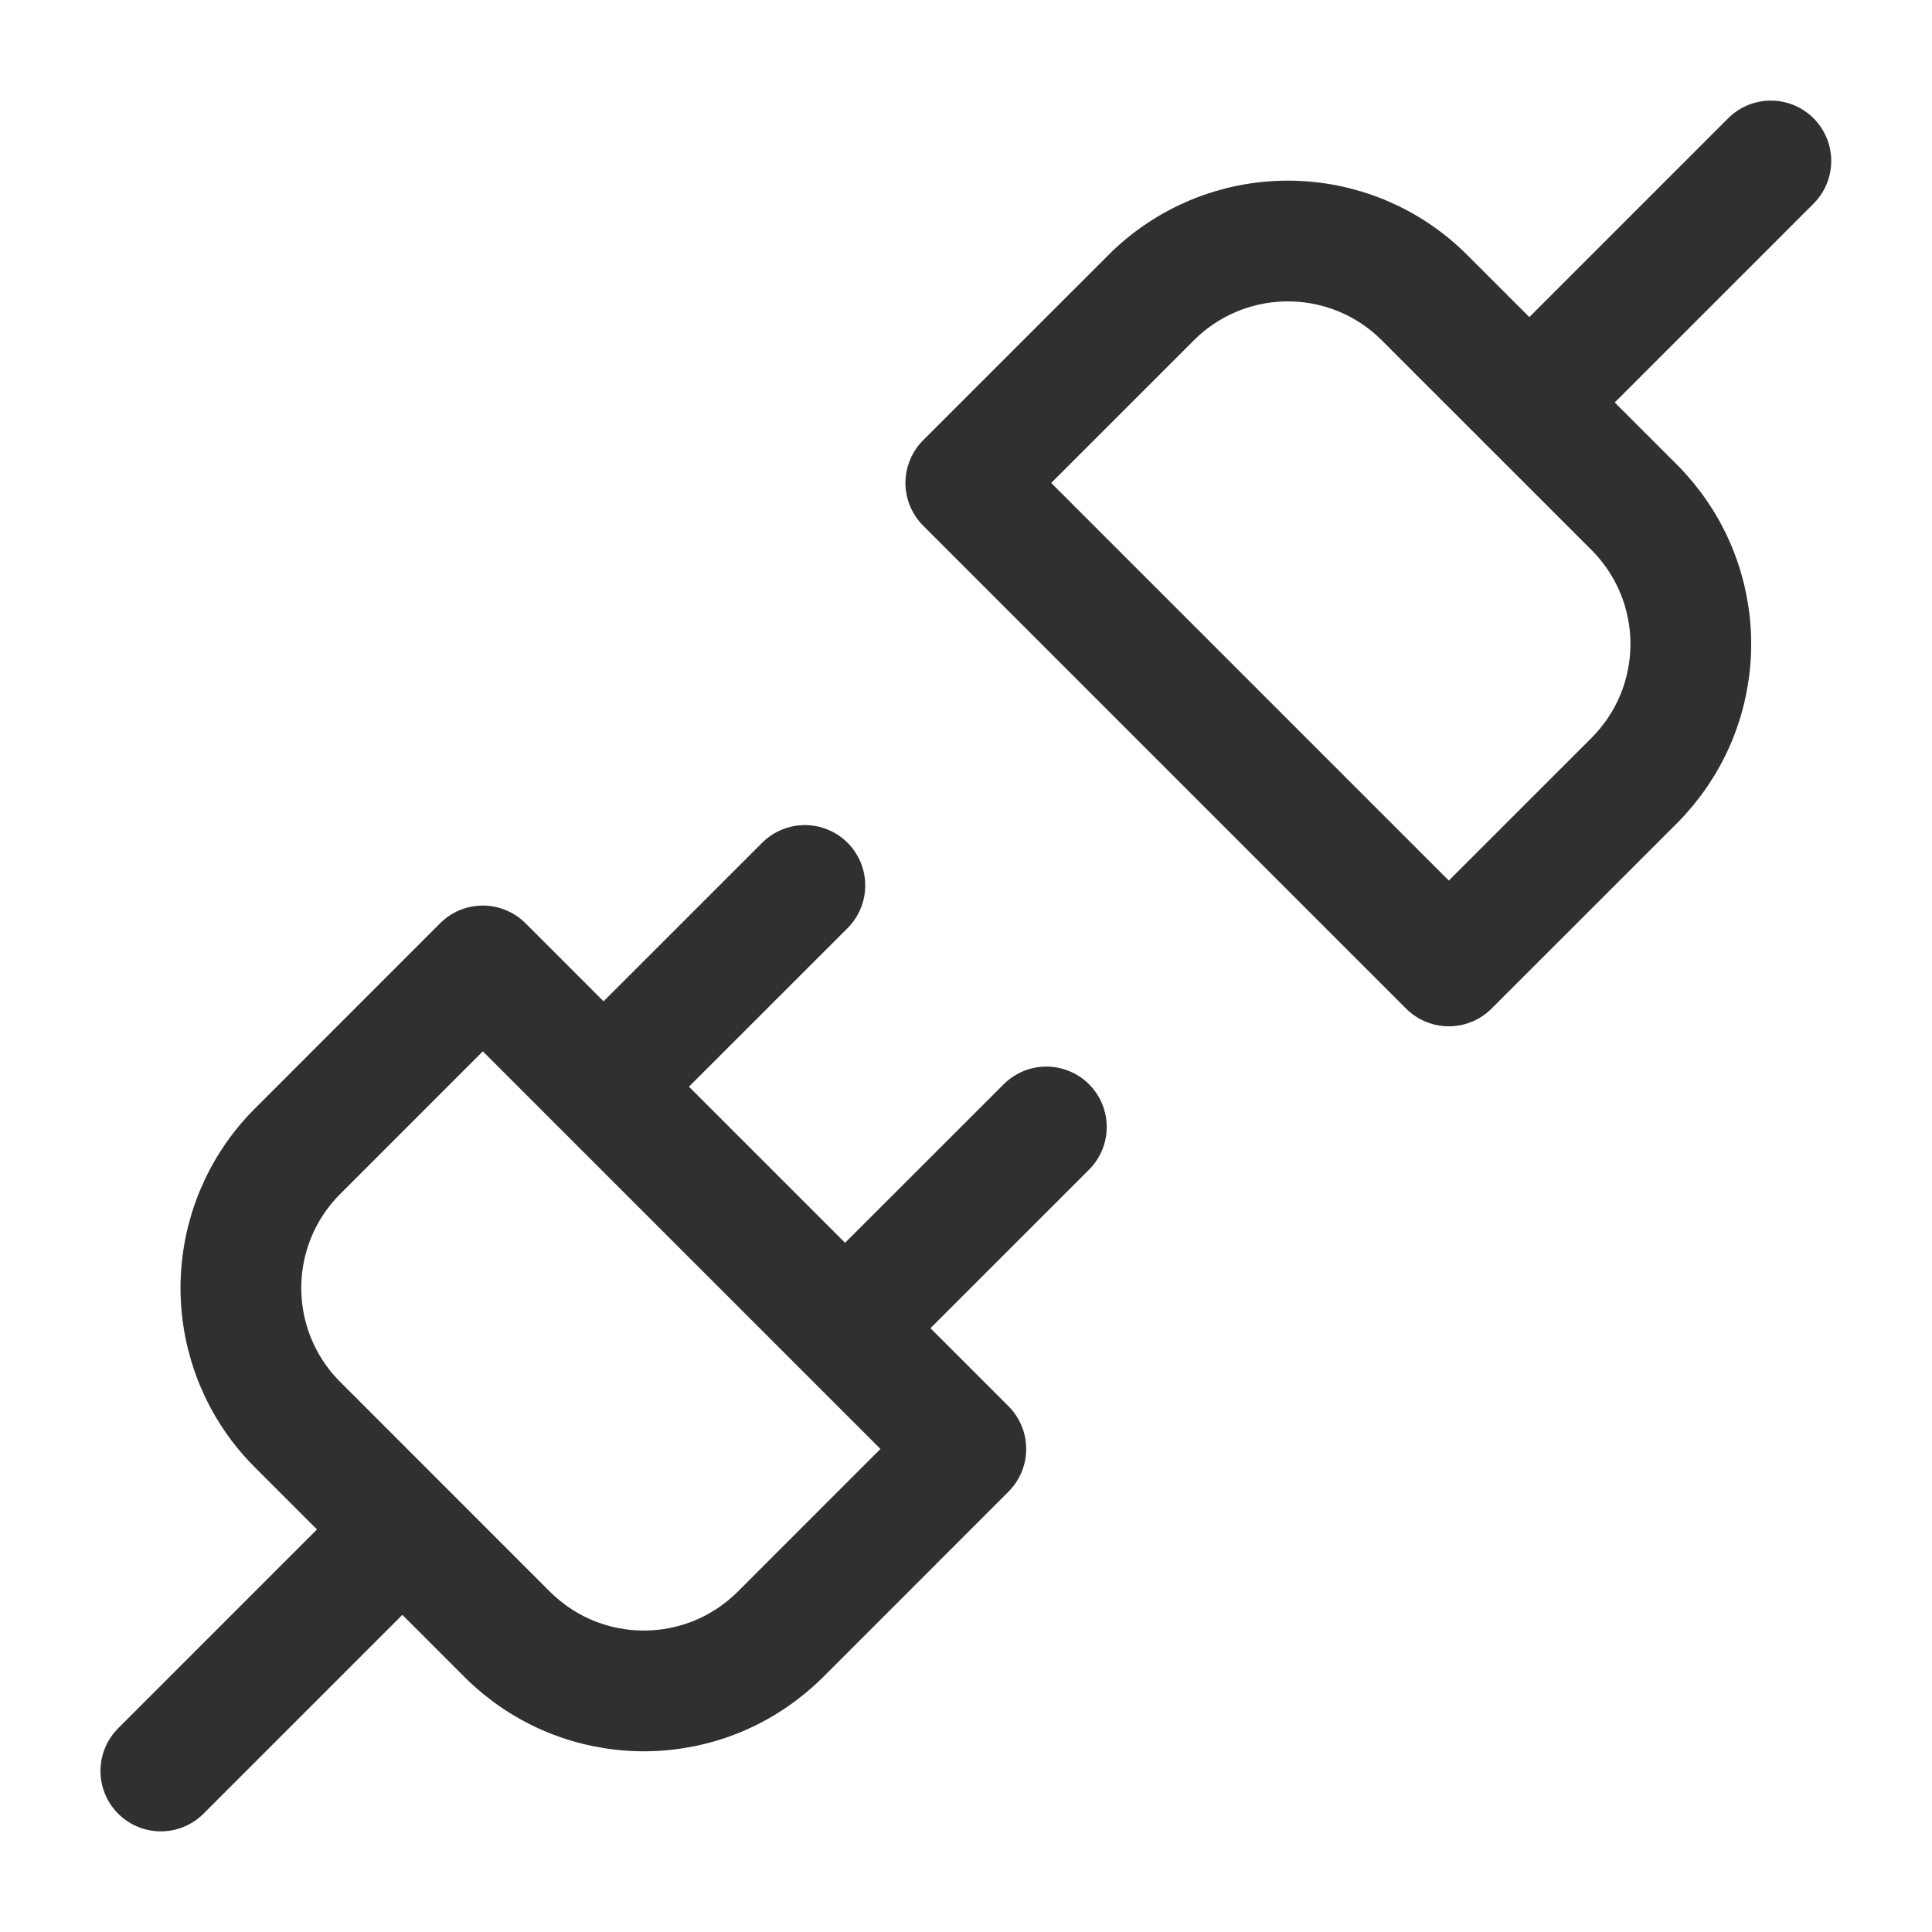 <svg width="32" height="32" viewBox="0 0 32 32" fill="none" xmlns="http://www.w3.org/2000/svg">
<path d="M25.331 6.666L29.331 2.666M2.664 29.333L6.664 25.333M9.997 17.999L13.331 14.666M13.997 21.999L17.331 18.666M8.397 27.066C8.695 27.364 9.048 27.601 9.437 27.763C9.826 27.924 10.243 28.007 10.664 28.007C11.085 28.007 11.502 27.924 11.891 27.763C12.28 27.601 12.633 27.364 12.931 27.066L15.997 23.999L7.997 15.999L4.931 19.066C4.632 19.363 4.396 19.717 4.234 20.105C4.073 20.494 3.99 20.912 3.99 21.333C3.99 21.754 4.073 22.171 4.234 22.56C4.396 22.949 4.632 23.302 4.931 23.599L8.397 27.066ZM15.997 7.999L23.997 15.999L27.064 12.933C27.362 12.635 27.599 12.282 27.761 11.893C27.922 11.504 28.005 11.087 28.005 10.666C28.005 10.245 27.922 9.828 27.761 9.439C27.599 9.05 27.362 8.697 27.064 8.399L23.597 4.933C23.3 4.634 22.947 4.398 22.558 4.236C22.169 4.075 21.752 3.992 21.331 3.992C20.91 3.992 20.492 4.075 20.104 4.236C19.715 4.398 19.361 4.634 19.064 4.933L15.997 7.999Z" stroke="#303030" stroke-width="2" stroke-linecap="round" stroke-linejoin="round"/>
</svg>
